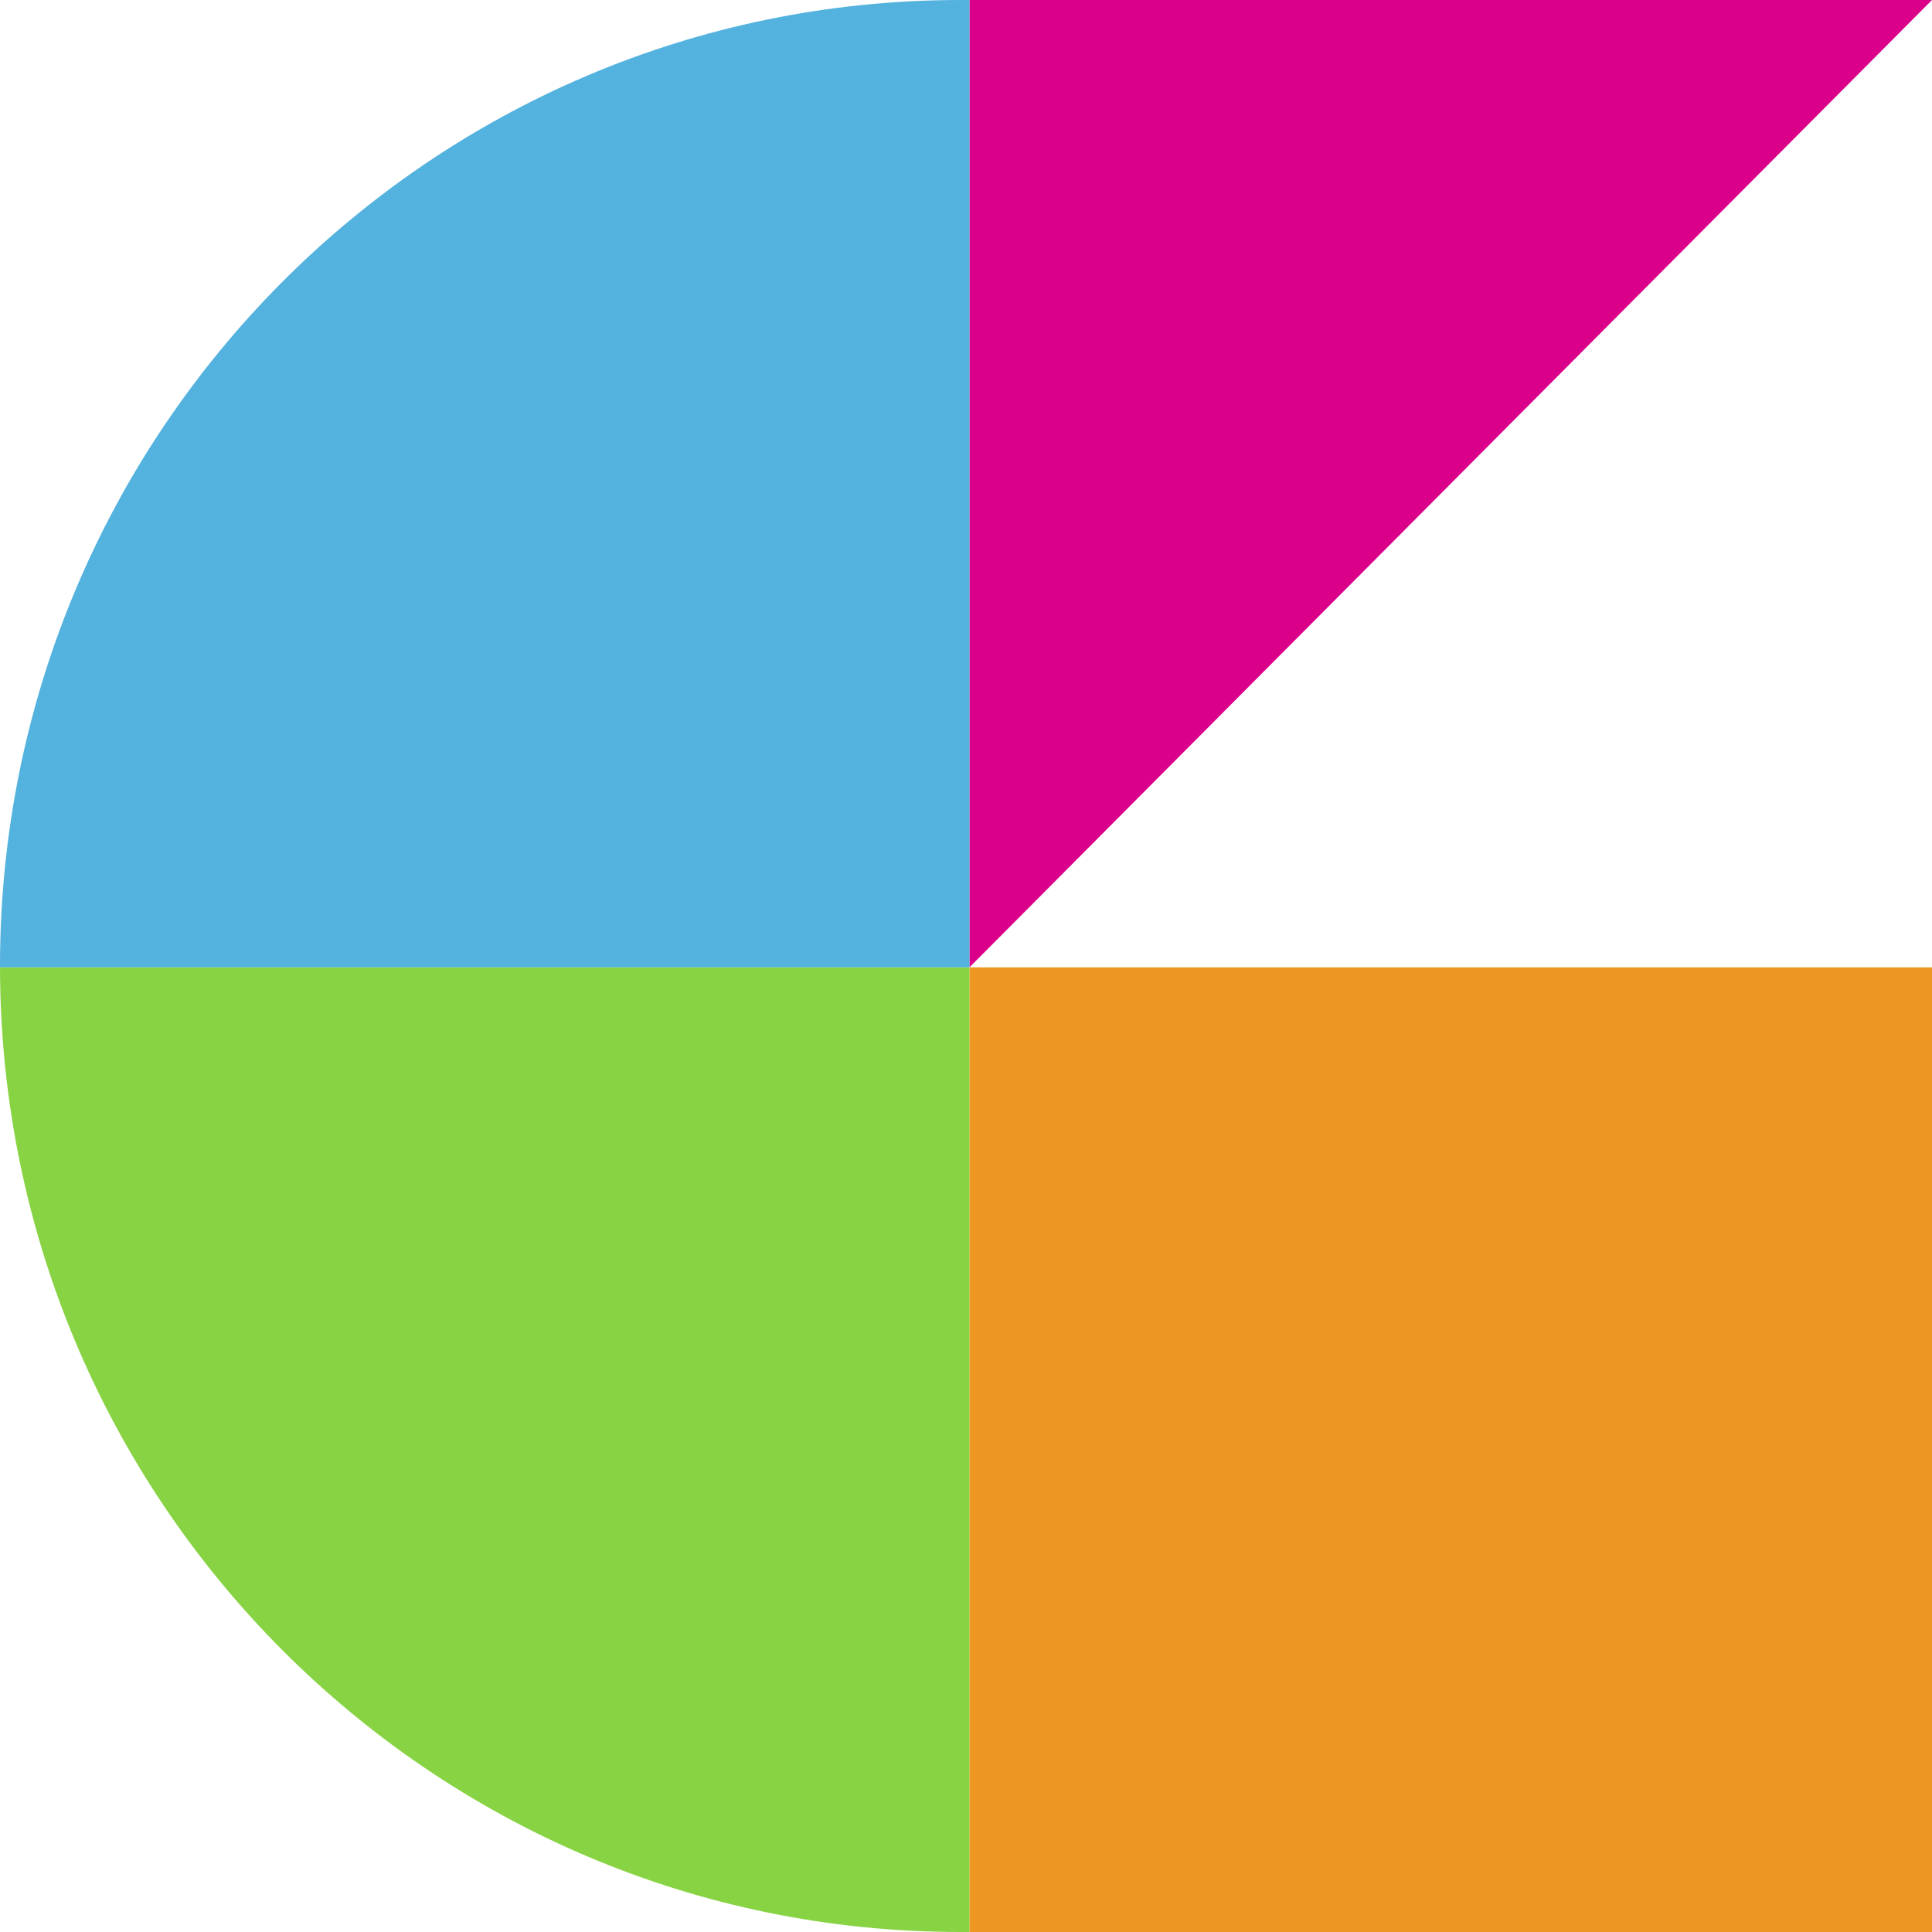 <svg width="33" height="33" viewBox="0 0 33 33" fill="none" xmlns="http://www.w3.org/2000/svg">
<g clip-path="url(#clip0_485_1477)">
<path d="M33 16.523H16.559V33H33V16.523Z" fill="#EE9622"/>
<path d="M0 16.523C0.012 25.625 7.352 33 16.404 33H16.559V16.523H0Z" fill="#88D344"/>
<path d="M33 0H16.559V16.523" fill="#DB0089"/>
<path d="M0 16.5C0 16.508 0 16.515 0 16.523H16.559V0H16.404C7.344 0 0 7.387 0 16.5Z" fill="#54B2DE"/>
</g>
<defs>
<clipPath id="clip0_485_1477">
<rect width="33" height="33" fill="white"/>
</clipPath>
</defs>
</svg>
